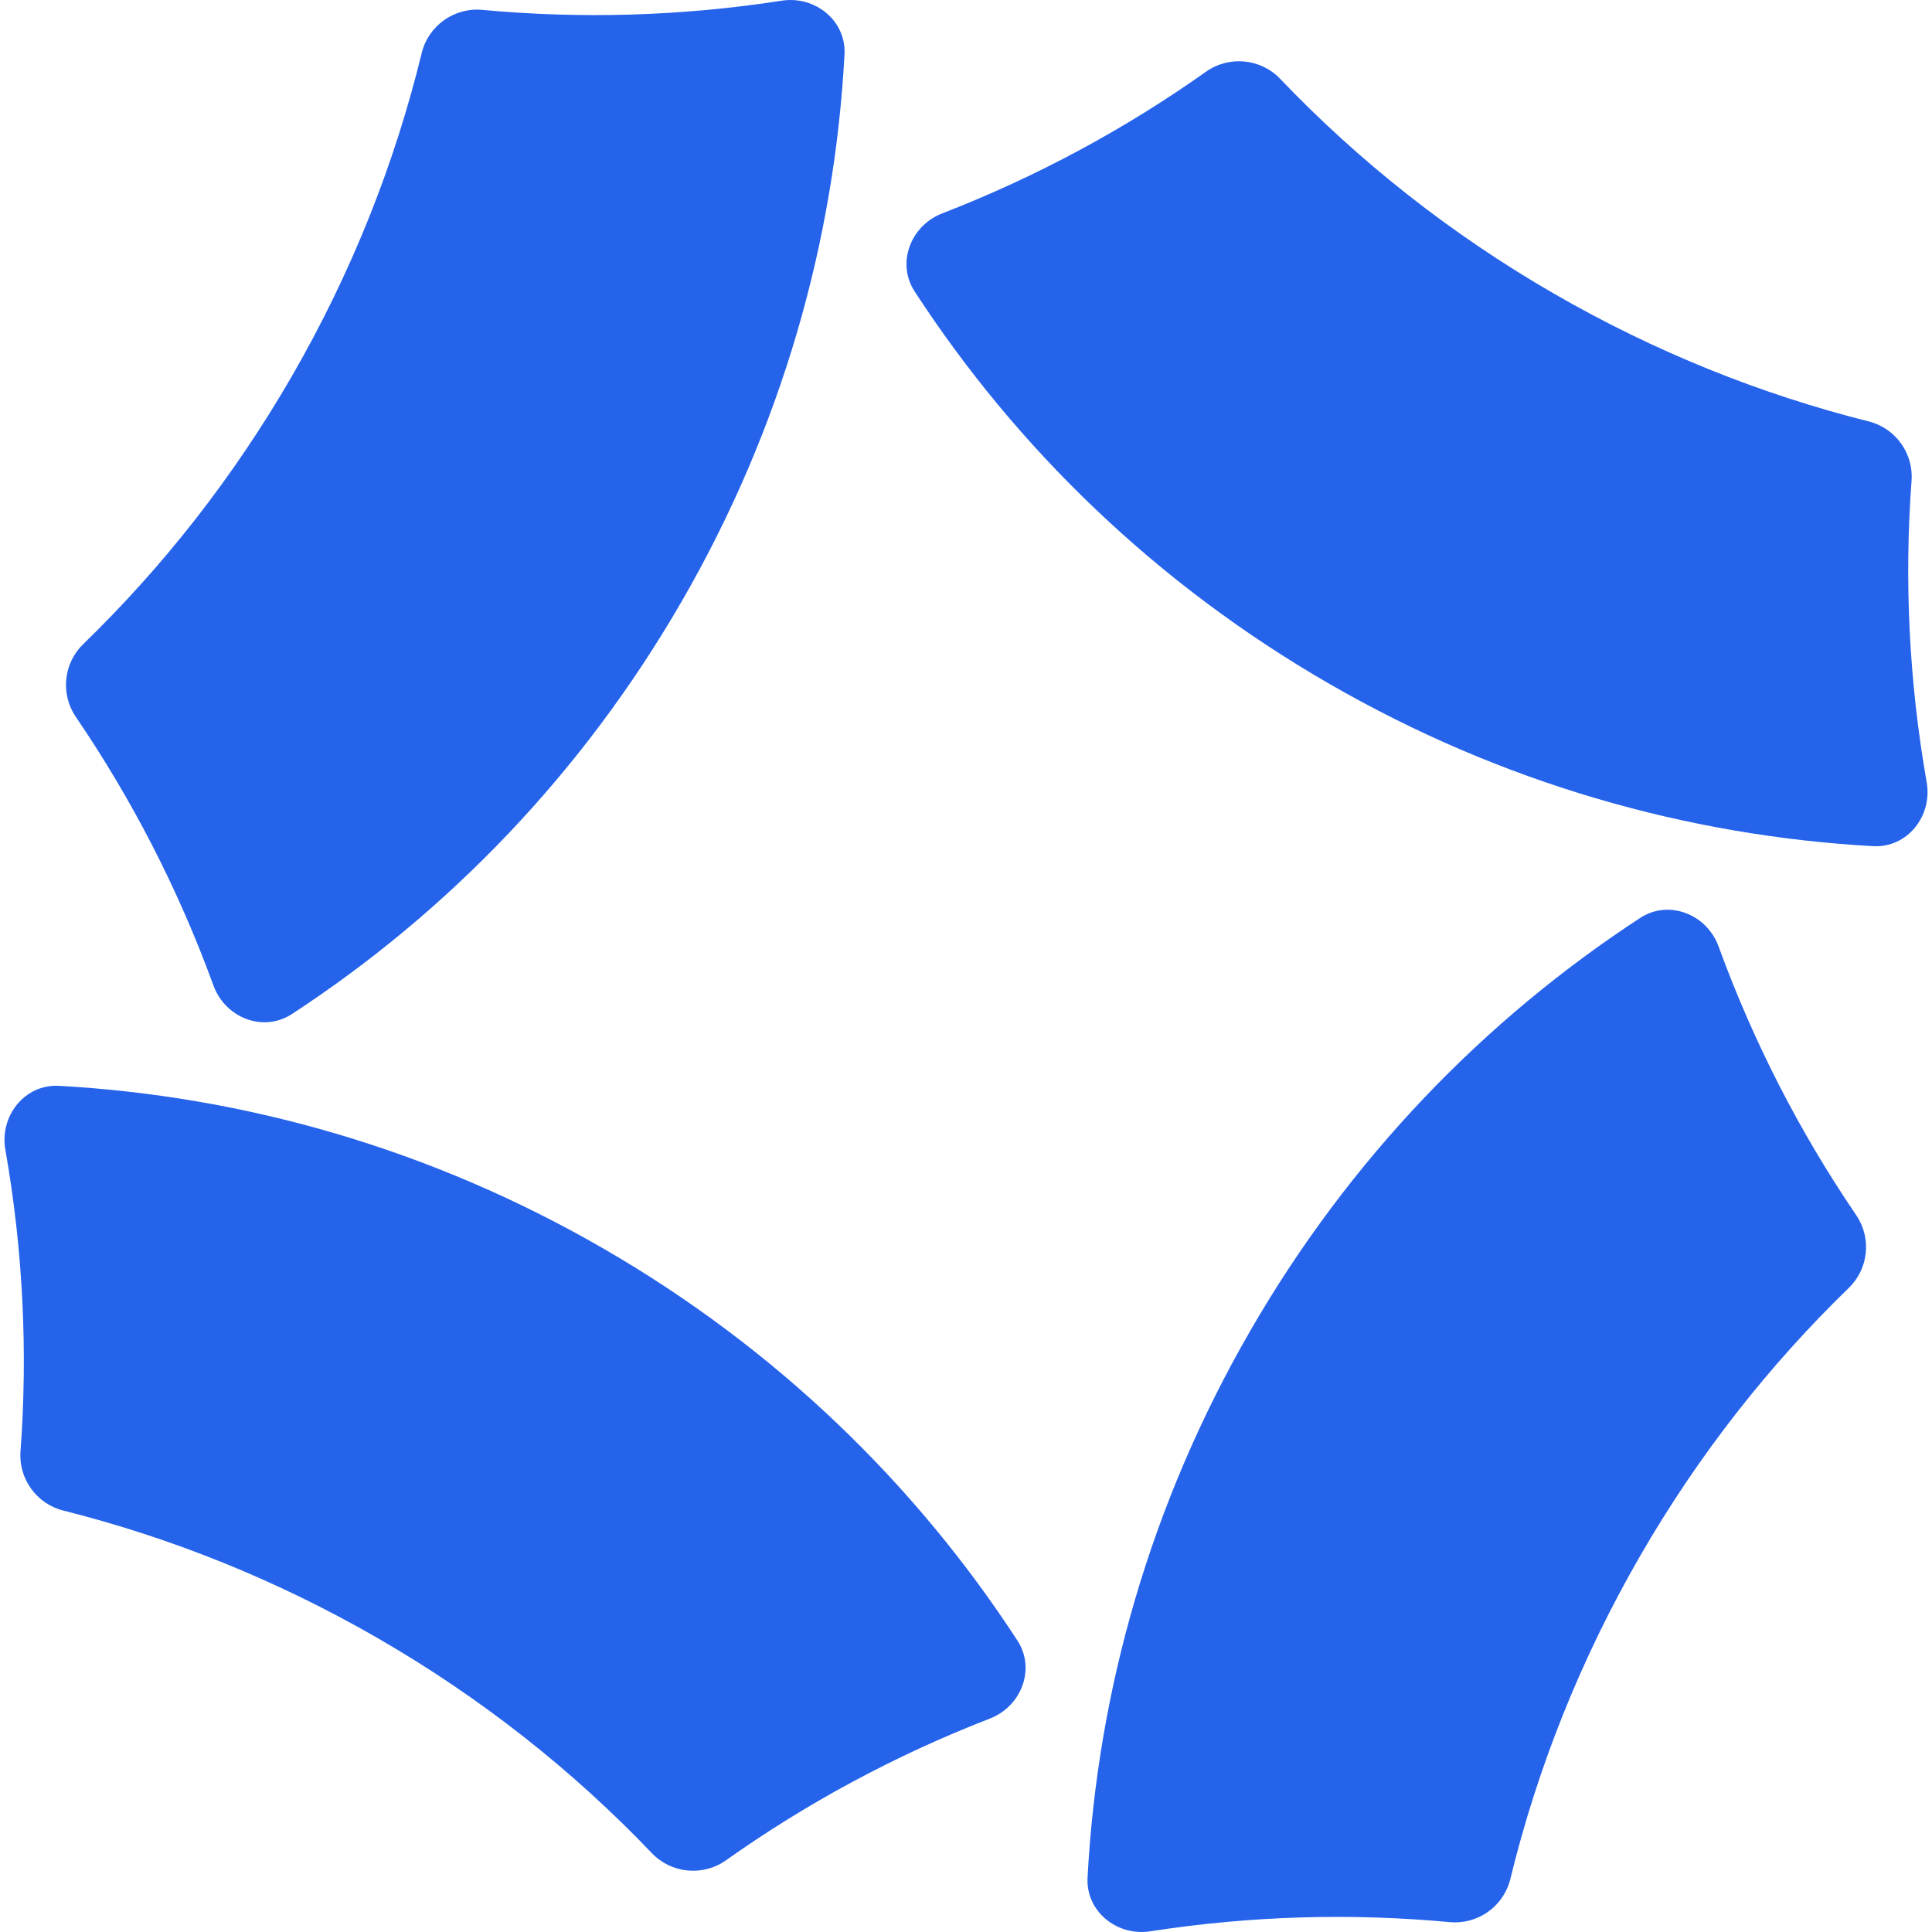 <!--
  - Copyright (c) 2024. FelixSphere. All rights reserved
  -->

<svg xmlns="http://www.w3.org/2000/svg" width="36" height="36" viewBox="0 0 36 36" fill="none">
    <path d="M7.858 0.988C7.982 0.479 8.463 0.136 8.985 0.184C10.815 0.354 12.687 0.304 14.566 0.013C15.189 -0.084 15.77 0.386 15.736 1.015C15.551 4.493 14.565 7.981 12.704 11.203C10.853 14.41 8.341 16.999 5.44 18.895C4.904 19.245 4.197 18.965 3.978 18.365C3.321 16.562 2.454 14.886 1.412 13.357C1.124 12.933 1.182 12.359 1.551 12.002C3.038 10.56 4.352 8.891 5.439 7.009C6.554 5.077 7.355 3.051 7.858 0.988Z" fill="#2563EB"/>
    <path d="M23.853 1.468C23.491 1.089 22.902 1.033 22.474 1.335C20.975 2.397 19.328 3.29 17.555 3.977C16.968 4.205 16.699 4.903 17.043 5.431C18.942 8.35 21.54 10.877 24.763 12.738C27.97 14.59 31.439 15.575 34.9 15.767C35.539 15.803 36.011 15.207 35.901 14.577C35.569 12.687 35.482 10.802 35.619 8.957C35.657 8.446 35.319 7.978 34.822 7.853C32.813 7.348 30.84 6.559 28.958 5.473C27.026 4.358 25.319 3.003 23.853 1.468Z" fill="#2563EB"/>
    <path d="M20.265 34.985C20.231 35.614 20.812 36.084 21.435 35.987C23.314 35.696 25.186 35.646 27.016 35.816C27.538 35.864 28.019 35.521 28.143 35.012C28.646 32.949 29.447 30.923 30.562 28.991C31.649 27.109 32.963 25.44 34.45 23.998C34.819 23.641 34.877 23.067 34.588 22.643C33.547 21.114 32.68 19.438 32.023 17.635C31.804 17.035 31.096 16.755 30.561 17.105C27.66 19.001 25.148 21.59 23.297 24.797C21.436 28.019 20.45 31.507 20.265 34.985Z" fill="#2563EB"/>
    <path d="M12.148 34.532C12.51 34.911 13.099 34.967 13.526 34.665C15.026 33.602 16.672 32.71 18.445 32.023C19.033 31.795 19.302 31.097 18.958 30.569C17.058 27.65 14.461 25.123 11.238 23.262C8.031 21.41 4.561 20.425 1.101 20.233C0.462 20.197 -0.011 20.794 0.1 21.423C0.432 23.313 0.519 25.198 0.382 27.043C0.344 27.554 0.682 28.022 1.179 28.147C3.188 28.652 5.161 29.441 7.043 30.527C8.975 31.642 10.682 32.997 12.148 34.532Z" fill="#2563EB"/>
</svg>